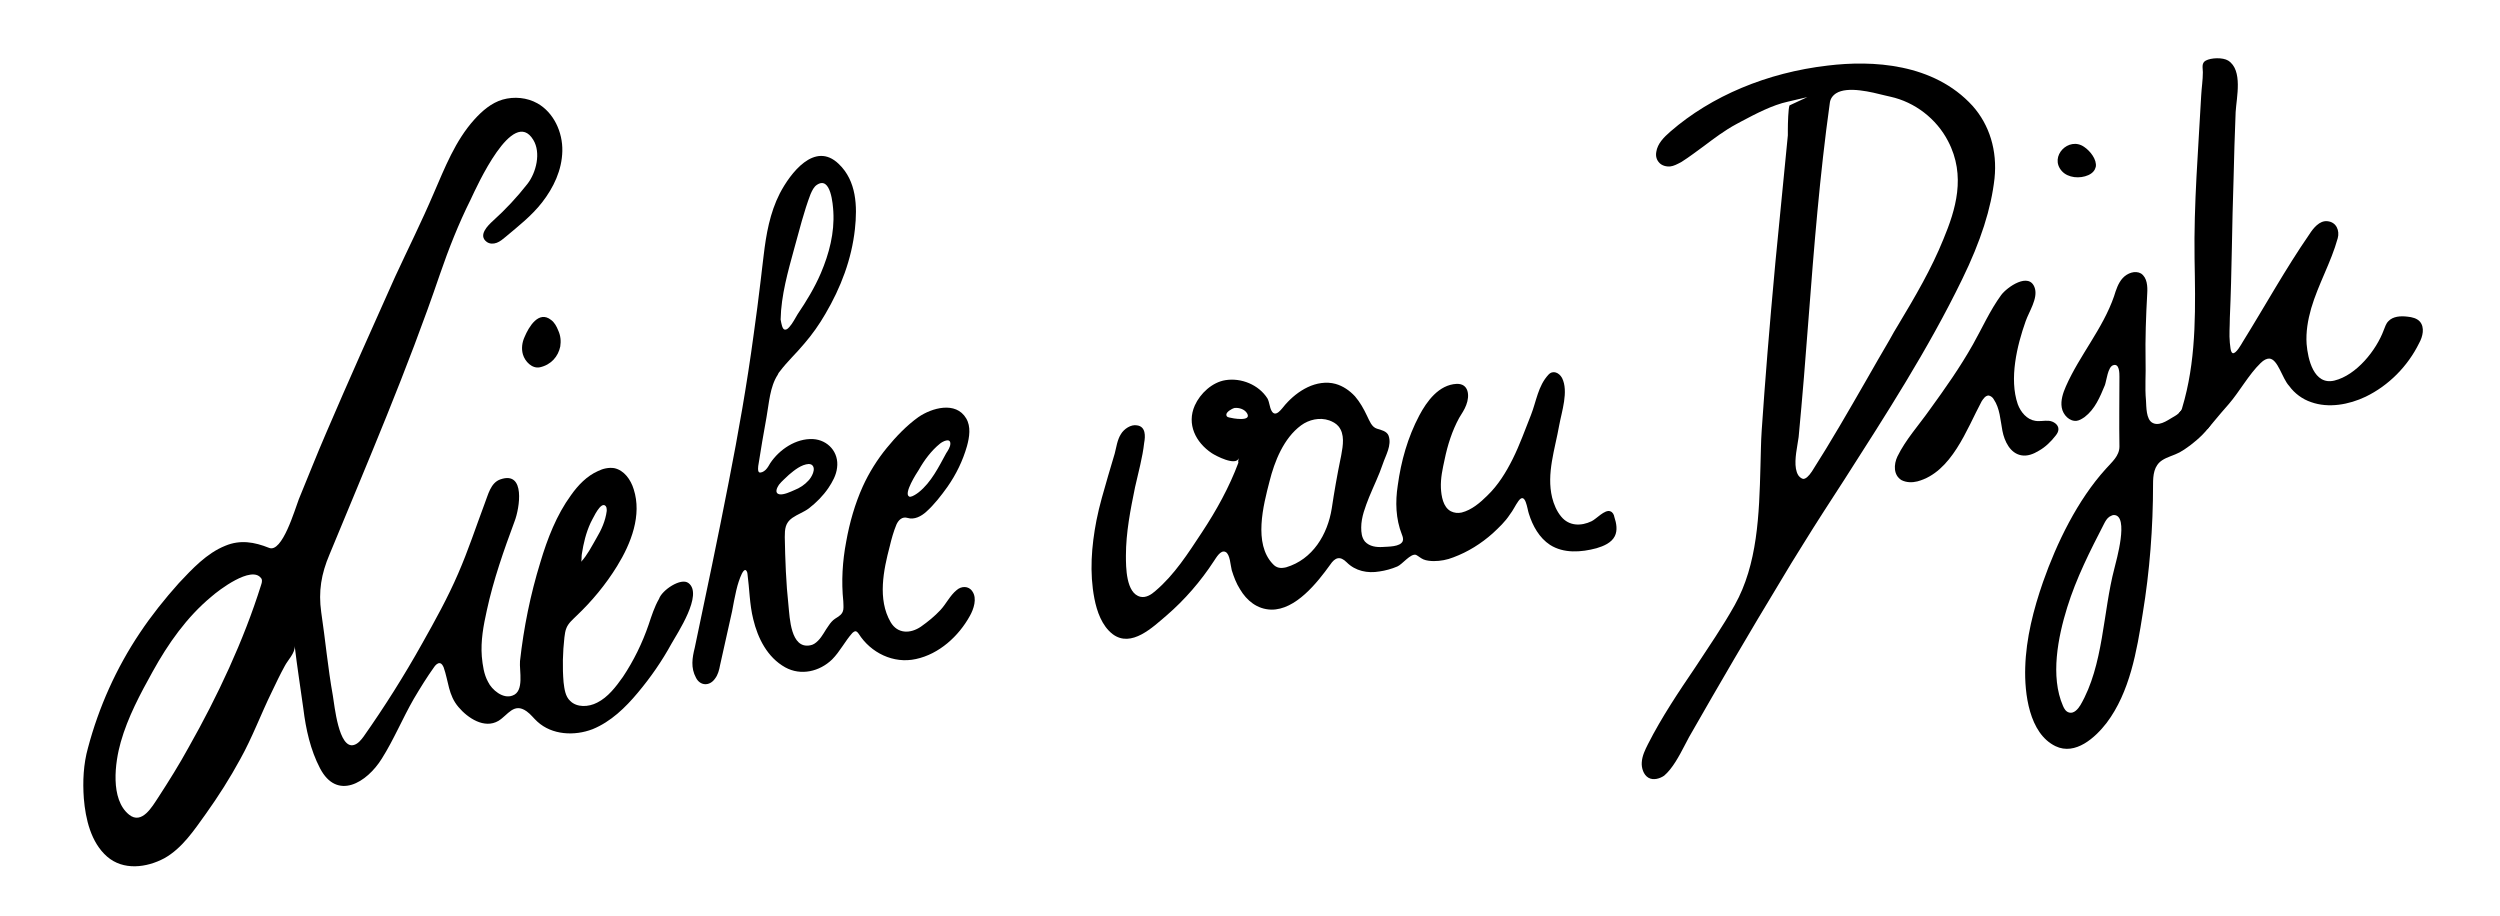 <?xml version="1.0" encoding="utf-8"?>
<!-- Generator: Adobe Illustrator 21.0.0, SVG Export Plug-In . SVG Version: 6.00 Build 0)  -->
<!DOCTYPE svg PUBLIC "-//W3C//DTD SVG 1.1//EN" "http://www.w3.org/Graphics/SVG/1.1/DTD/svg11.dtd">
<svg version="1.1" id="Ebene_1" xmlns="http://www.w3.org/2000/svg" xmlns:xlink="http://www.w3.org/1999/xlink" x="0px" y="0px"
	 width="602.4px" height="220.7px" viewBox="0 0 602.4 220.7" style="enable-background:new 0 0 602.4 220.7;" xml:space="preserve"
	>
<path d="M165.9,140.5c3.6,2.7-2.7,12.1-4.1,14.6c-2.3,4.2-5,8.1-8.1,11.8c-3,3.6-6.5,7-10.9,8.8c-4.4,1.7-9.8,1.4-13.3-1.8
	c-0.9-0.8-1.6-1.8-2.6-2.5c-3.1-2.2-4.5,0.9-6.8,2.3c-3.4,2-7.4-0.7-9.6-3.3c-2.5-2.9-2.4-6.2-3.6-9.6c-0.2-0.4-0.4-0.9-0.9-1
	c-0.5-0.1-1,0.4-1.3,0.8c-1.8,2.5-3.4,5.1-5,7.8c-2.7,4.7-4.8,9.8-7.7,14.4c-3.6,5.8-10.8,10.2-14.9,2.3c-2.3-4.4-3.4-9.4-4-14.3
	c-0.7-5.1-1.5-10.1-2.1-15.2c0.2,1.7-1.7,3.5-2.4,4.9c-1.1,2-2.1,4.1-3.1,6.2c-2.6,5.3-4.7,11-7.6,16.2c-2.5,4.6-5.3,9-8.3,13.2
	c-2.8,3.9-5.7,8.3-10,10.7c-4.3,2.3-9.9,3-13.8-0.4c-3.9-3.4-5.2-9.1-5.6-14c-0.3-4.1-0.1-8.3,1-12.2c2.6-9.8,6.8-19.2,12.5-27.7
	c2.8-4.2,6-8.2,9.4-12c3.2-3.4,6.7-7.2,11.2-9c3.6-1.5,7-0.9,10.5,0.5c3.2,1.4,6.3-9.4,7.2-11.7c2.2-5.3,4.3-10.7,6.6-16
	c5.4-12.6,11-25.1,16.6-37.6c3.1-6.7,6.4-13.3,9.3-20.1c2.7-6.2,5.2-12.7,9.8-17.8c1.9-2.1,4.1-4,6.8-4.8c2.8-0.8,5.9-0.5,8.4,0.9
	c3.9,2.2,6.1,6.9,6,11.5s-2.1,8.8-4.9,12.4c-2.5,3.2-5.7,5.7-8.8,8.3c-0.6,0.5-1.3,1.1-2.1,1.4c-0.8,0.3-1.7,0.3-2.4-0.2
	c-2.2-1.6,0.3-4,1.5-5.1c3-2.7,5.8-5.7,8.3-8.9c2.1-2.7,3.3-7.5,1.4-10.6c-4.9-8.1-13.6,11.2-15.1,14.4c-2.9,5.8-5.3,11.9-7.4,18
	c-7.8,22.9-17.4,45.2-26.6,67.5c-2,4.7-2.7,8.9-2,13.9c1,6.7,1.6,13.4,2.8,20.1c0.4,2.3,1.4,13,5.1,11.9c1-0.3,1.7-1.2,2.3-2
	c5-7.1,9.8-14.7,14.1-22.4c3.1-5.5,6.2-11.1,8.7-16.9c2.4-5.5,4.3-11.3,6.4-16.9c0.8-2,1.4-5,3.8-5.8c6.1-2.1,4.6,7,3.4,10.1
	c-2.6,7-5.1,14.1-6.7,21.5c-0.8,3.6-1.5,7.3-1.2,11.1c0.2,2.1,0.5,4.3,1.5,6.1c0.9,1.9,3.6,4.2,5.9,3.3c2.9-1,1.6-6,1.8-8.3
	c0.9-8.1,2.5-16,4.9-23.8c1.7-5.7,3.9-11.4,7.4-16.2c1.7-2.4,3.8-4.6,6.5-5.8c1.2-0.6,2.6-0.9,3.9-0.7c2.4,0.5,4,2.8,4.7,5.1
	c2,6.2-0.6,13-4,18.5c-2.7,4.4-6.1,8.5-9.8,12c-0.9,0.9-1.9,1.7-2.4,2.9c-0.3,0.7-0.4,1.5-0.5,2.3c-0.4,3.6-0.5,7.2-0.2,10.8
	c0.2,1.6,0.4,3.4,1.6,4.5c1.6,1.6,4.4,1.5,6.5,0.4c2.6-1.3,4.5-3.8,6.2-6.2c2.6-3.9,4.7-8.2,6.2-12.6c0.7-2.1,1.4-4.3,2.5-6.2
	C159.5,142.2,164.1,139.1,165.9,140.5z M62.9,139.3c-2.3-3.1-10.2,2.9-12,4.5c-5.9,4.9-10.4,11.3-14.1,18c-3,5.4-6,11-7.7,17
	c-1.4,4.9-2.6,13.8,2,17.5c3.1,2.5,5.6-2,7-4.1c2.6-4,5.1-8,7.4-12.2c6.9-12.2,13.2-25.6,17.4-39C63.2,140.2,63.2,139.6,62.9,139.3z
	 M145.4,121.7c-1.2,0.1-2.8,3.8-3.1,4.3c-1.1,2.4-1.7,4.9-2.1,7.5c-0.1,0.3,0,1.7-0.2,1.9c1.5-1.6,2.6-3.8,3.7-5.7
	c1.2-2,2.2-4.2,2.5-6.6c0-0.3,0-0.6-0.1-0.9C145.9,121.8,145.7,121.7,145.4,121.7z"/>
<path d="M298.5,110.4c-0.7,2-5.6-0.6-6.5-1.2c-3.9-2.6-6.1-7-4.1-11.5c1.3-2.9,4.2-5.6,7.4-6.1c3.8-0.6,8,1.1,10.1,4.4
	c0.5,0.9,0.5,2.1,1,3c1,1.8,2.5-0.6,3.3-1.5c1.5-1.7,3.3-3.2,5.4-4.2c2.1-1,4.5-1.4,6.7-0.8c1.8,0.5,3.4,1.6,4.7,3
	c1.2,1.4,2.1,3,2.9,4.7c0.6,1.2,1.1,2.7,2.4,3.1c1,0.3,2.4,0.6,2.8,1.7c0.8,2.3-0.7,4.7-1.4,6.8c-0.9,2.7-2.2,5.3-3.3,8
	c-0.9,2.3-1.9,4.8-1.9,7.3c0,1.2,0.1,2.4,0.9,3.4c1.1,1.2,2.8,1.4,4.3,1.3c1.3-0.1,4.2,0,4.8-1.4c0.2-0.5,0-1.1-0.2-1.6
	c-1.5-3.8-1.6-7.9-1-11.8c0.8-5.9,2.4-11.6,5.2-16.9c1.8-3.4,4.7-7.4,9-7.6c2.9-0.1,3.2,2.8,2.3,5.1c-0.4,1.1-1.1,2.1-1.7,3.1
	c-1.7,3.1-2.8,6.6-3.5,10c-0.5,2.3-1,4.5-0.9,6.9c0.1,1.9,0.5,4.6,2.4,5.6c0.8,0.4,1.7,0.5,2.6,0.3c2.4-0.6,4.5-2.4,6.2-4.1
	c2.6-2.5,4.5-5.6,6.1-8.8c1.7-3.4,3-7.1,4.4-10.6c1.3-3.3,1.7-7,4.2-9.7c1.1-1.2,2.6-0.5,3.3,0.8c1.6,3.2-0.1,8.1-0.7,11.4
	c-1,5.7-3.1,11.6-1.7,17.4c0.4,1.6,1.1,3.3,2.2,4.6c1.9,2.3,4.8,2.3,7.3,1.1c1.1-0.5,3.2-2.9,4.5-2.4c0.6,0.2,0.9,0.8,1,1.4
	c0.5,1.5,0.8,3.2,0.1,4.6c-0.8,1.6-2.7,2.4-4.4,2.9c-3.7,1-7.9,1.3-11.2-0.8c-2.6-1.7-4.2-4.6-5.1-7.5c-0.4-1.1-0.8-5.4-2.5-3.1
	c-0.8,1.1-1.3,2.3-2.1,3.3c-1.1,1.7-2.6,3.1-4.1,4.5c-2.8,2.5-6,4.5-9.5,5.8c-1.5,0.6-3.1,0.9-4.7,0.9c-0.8,0-1.8-0.1-2.5-0.4
	c-0.7-0.3-1.2-0.8-1.8-1.1c-1.3-0.4-3.3,2.3-4.5,2.8c-1.4,0.6-2.9,1-4.3,1.2c-2.9,0.5-5.8-0.1-7.9-2.2c-1.6-1.6-2.8-1.2-4,0.6
	c-3.1,4.3-8.3,10.9-14.2,10.8c-3.4-0.1-5.9-2.2-7.5-4.9c-0.9-1.4-1.5-3-2-4.6c-0.3-1.1-0.4-3.9-1.5-4.4c-1.2-0.6-2.3,1.5-2.8,2.2
	c-3.2,4.9-7,9.3-11.4,13.1c-3.3,2.8-8.5,7.9-13,4.5c-2.6-2-3.8-5.5-4.4-8.6c-1.2-6.2-0.7-12.6,0.5-18.8c0.7-3.6,1.8-7.2,2.8-10.7
	c0.5-1.8,1.1-3.6,1.6-5.4c0.4-1.5,0.6-3.3,1.5-4.7c0.7-1.2,2.4-2.4,3.9-2.1c2.1,0.3,2,2.6,1.7,4.2c-0.4,3.6-1.4,7.1-2.2,10.7
	c-1.1,5.4-2.2,10.9-2.2,16.5c0,2.7,0,9.1,3.5,9.9c1.3,0.3,2.6-0.5,3.6-1.4c4.6-3.9,7.9-9.1,11.2-14.1c3.5-5.3,6.6-10.9,8.8-16.8
	C298.3,111.2,298.4,110.8,298.5,110.4z M323,110.6c0.1-0.3,0.1-0.6,0.2-1c0.4-2.2,0.9-5-0.7-6.9c-0.6-0.7-1.4-1.1-2.2-1.4
	c-2.3-0.8-4.9-0.2-6.8,1.2c-4.2,3.1-6.4,8.7-7.6,13.5c-1.5,5.8-3.9,15,0.8,19.9c0.9,1,1.9,1.1,3.2,0.8c6.4-1.9,10-7.9,11-14.2
	C321.5,118.5,322.2,114.5,323,110.6z M295.5,99.9c0,0.3,0.1,0.6,0.7,0.7c0.7,0.2,5.5,1.1,4.3-1c-0.6-1-1.9-1.4-3-1.3
	C296.7,98.5,295.5,99.3,295.5,99.9z"/>
<path d="M182.9,113.8c0.4,0.2,1.1-0.1,1.6-0.6c0.5-0.5,0.8-1.1,1.1-1.6c2.2-3.3,6.2-6,10.3-5.8c3.6,0.2,6.3,3.2,5.8,6.9
	c-0.2,1.8-1.1,3.4-2.1,4.9c-1.3,1.9-2.9,3.5-4.7,4.9c-1.2,0.9-2.7,1.4-4,2.3c-1.7,1.2-1.8,2.7-1.8,4.6c0.1,5.5,0.3,11.1,0.9,16.6
	c0.3,2.8,0.5,10.4,5.2,9.5c0.7-0.1,1.3-0.5,1.9-1.1c1.1-1.1,1.7-2.5,2.6-3.7c0.4-0.6,0.9-1.2,1.5-1.6c0.9-0.6,1.8-1,2-2.2
	c0.1-0.7,0-1.4,0-2c-0.5-4.8-0.2-9.7,0.7-14.4c0.8-4.5,2.1-9.1,4-13.3c1.5-3.3,3.5-6.5,5.8-9.3c2.2-2.7,4.8-5.4,7.6-7.4
	c3.2-2.2,9-3.9,11.5,0.3c1.2,2,0.8,4.5,0.2,6.7c-1,3.5-2.6,6.8-4.7,9.8c-1.5,2.1-3.2,4.3-5.1,6c-1.2,1.1-2.9,2-4.5,1.5
	c-1.3-0.4-2.2,0.5-2.7,1.6c-0.7,1.7-1.2,3.5-1.6,5.2c-1.5,5.7-3,12.8,0.2,18.3c1.7,2.9,4.8,2.8,7.3,1.1c1.7-1.2,3.3-2.5,4.7-4
	c1.4-1.5,2.3-3.5,3.9-4.8c1.1-1,2.9-1.1,3.8,0.3c1.2,1.7,0.3,4.3-0.6,5.9c-2.7,4.9-7.4,9.2-13,10.4c-5.4,1.2-10.9-1.5-13.8-6.1
	c-0.2-0.3-0.4-0.5-0.7-0.6c-0.3,0-0.6,0.2-0.8,0.4c-1.8,2-3,4.5-4.9,6.4c-3,2.9-7.5,4-11.3,1.9c-4.3-2.4-6.6-7-7.7-11.6
	c-0.9-3.6-0.9-7.3-1.4-11c0-0.2-0.1-0.4-0.2-0.6c-0.9-1.5-2.4,4.1-2.5,4.7c-0.4,1.7-0.7,3.4-1,5c-1,4.3-1.9,8.7-2.9,13
	c-0.2,1.1-0.5,2.3-1.2,3.2c-1.3,1.9-3.6,1.8-4.6-0.2c-1.3-2.4-0.9-4.8-0.3-7.2c2.8-13.3,5.6-26.6,8.2-40c2.3-11.7,4.4-23.6,6-35.5
	c0.6-4.4,1.2-8.7,1.7-13.1c0.2-2,0.5-4,0.7-5.9c0.6-5.1,1.5-10.3,3.9-15c2.5-4.8,8.4-12.7,14.2-7.1c4.3,4.1,4.5,10.2,3.9,15.7
	c-0.8,7.3-3.4,14.1-7.1,20.4c-1.5,2.6-3.2,5-5.1,7.2c-1.9,2.3-4.1,4.3-5.9,6.7c-0.2,0.2-0.4,0.5-0.5,0.8c-1.9,2.9-2.1,6.9-2.7,10.2
	c-0.7,3.9-1.4,7.9-2,11.8C182.6,113.3,182.7,113.6,182.9,113.8z M189,79.4c0.3,0.1,0.7,0,1.2-0.6c0.8-0.9,1.4-2.1,2-3.1
	c2.1-3.1,4.1-6.4,5.6-9.9c2-4.7,3.3-9.7,3-14.8c-0.1-1.7-0.6-8.6-3.9-6.5c-0.8,0.5-1.2,1.4-1.6,2.3c-1.6,4.2-2.7,8.7-3.9,13
	c-1.5,5.5-3.2,11.4-3.3,17.2C188.3,78.1,188.5,79.2,189,79.4z M219,119.6c0.1,0.1,0.2,0.1,0.4,0.1c0.6-0.1,1.5-0.7,2-1.1
	c3-2.4,4.8-6.1,6.6-9.4c0.4-0.6,1-1.5,1-2.3c0-1.5-1.9-0.5-2.5,0c-2.1,1.7-3.8,4-5.1,6.3C220.8,114.1,217.8,118.8,219,119.6z
	 M195.6,112c-0.2-0.1-0.4-0.2-0.7-0.2c-1.8,0.1-3.5,1.5-4.8,2.6c-0.8,0.8-1.7,1.5-2.4,2.4c-0.4,0.6-1.2,2,0.1,2.3
	c1,0.2,2.7-0.6,3.6-1c1.3-0.5,2.5-1.3,3.4-2.3C195.5,115.1,196.8,112.9,195.6,112z"/>
<path d="M406,179.5c0.3-0.6,0.7-1.3,1-1.9c7.2-12.6,14.6-25.3,22-37.5c1.7-2.9,3.5-5.8,5.5-9c3.2-5.2,6.6-10.4,9.9-15.5
	c9.9-15.5,20.2-31.4,28.4-48.3c4.5-9.2,7-17.1,7.8-24.3c0.7-6.7-1.2-12.9-5.3-17.5c-9.4-10.3-24.2-11-34.9-9.7
	c-14.6,1.7-28,7.3-37.9,15.9c-1.6,1.4-3.1,2.9-3.4,4.9c-0.2,1.1,0.1,2,0.8,2.7c0.6,0.6,1.6,0.9,2.6,0.8c0.8-0.1,1.6-0.5,2.7-1.1
	c1.9-1.2,3.7-2.6,5.5-3.9c2.4-1.8,4.9-3.7,7.7-5.2l1.3-0.7c3.4-1.8,7.4-3.9,11.1-4.7l4.7-1.1l-4.3,2c-0.3,0.7-0.4,4.4-0.4,5.8
	c0,0.7,0,1.2,0,1.4l-1,10.2c-0.7,6.8-1.3,13.6-2,20.4c-1.5,16.2-2.5,28.7-3.3,40.5c-0.2,2.8-0.2,5.7-0.3,8.7
	c-0.3,11.6-0.7,23.6-6.2,33.4c-2.9,5.2-6.3,10.1-9.5,15c-4,5.9-8.1,12-11.4,18.5c-0.7,1.4-1.4,2.8-1.5,4.4c-0.1,1.3,0.4,3,1.6,3.7
	c1.2,0.7,2.8,0.2,3.8-0.5C403,185.2,404.6,182.2,406,179.5z M433.1,107.2c0.1-0.7,0.2-1.4,0.3-1.9c0.9-9.5,1.7-19.3,2.4-28.7
	c1.3-17,2.7-34.5,5.1-51.7c0.1-1,0.6-1.8,1.5-2.4c2.8-1.8,8.6-0.3,11.8,0.5c0.5,0.1,0.9,0.2,1.3,0.3c5.9,1.3,11.1,5.3,13.9,10.7
	c4.4,8.4,1.8,16.6-1.1,23.6c-2.9,7.2-6.9,14-10.8,20.5c-0.8,1.3-1.5,2.5-2.2,3.8c-1.9,3.2-3.7,6.4-5.6,9.7
	c-4.2,7.3-8.5,14.8-13.1,22c-0.8,1.2-1.5,1.8-2.1,1.8c0,0,0,0,0,0l-0.3-0.1c-0.4-0.2-0.7-0.5-0.9-0.8
	C432.2,112.7,432.7,109.6,433.1,107.2z"/>
<path d="M518.9,102c1.8,0.7,3.9-1.1,5.4-1.9c1.4-0.8,4.3-5.1,5.8-4.6c1.1,0.4,3.3,2.2,3.6,3.3c0.8,3.6-5.9,8.8-8.5,10.2
	c-1.3,0.7-3,1.1-4.2,1.9c-2,1.3-2.2,3.6-2.2,5.8c0,10.4-0.8,20.9-2.5,31.2c-1.4,8.9-3.1,18.9-8.7,26.3c-2.7,3.5-7.5,7.9-12.3,5.6
	c-6.4-3.1-7.5-12.8-7.3-19c0.2-7,2-14,4.3-20.6c3.3-9.4,8.3-19.7,15.1-27.2c1.4-1.6,3.3-3.1,3.3-5.4c-0.1-5.6,0-11.2,0-16.8
	c0-0.9,0-3.3-1.5-2.8c-1.3,0.4-1.6,3.7-2,4.8c-1.2,2.9-2.4,5.8-4.9,7.7c-0.6,0.4-1.2,0.8-1.9,0.9c-1.7,0.2-3.3-1.4-3.6-3.2
	c-0.3-1.7,0.3-3.5,1-5.1c3.3-7.5,8.9-13.9,11.6-21.7c0.5-1.6,1-3.2,2.1-4.4s3-1.9,4.4-1.1c1.5,1,1.6,3.1,1.5,4.8
	c-0.3,5.4-0.5,10.9-0.4,16.3c0.1,3.2-0.2,6.3,0.1,9.5c0.1,1.5,0,4.6,1.6,5.4C518.8,101.9,518.9,102,518.9,102z M509.4,124.1
	c-0.3,0-0.6,0.1-1.1,0.4c-0.6,0.4-1,1.1-1.3,1.7c-3.4,6.6-6.7,13.1-8.9,20.2c-2.2,7.1-4.1,16.6-1,23.7c0.3,0.7,0.7,1.4,1.5,1.6
	c1.1,0.3,2.1-0.8,2.7-1.8c5.6-9.6,5.4-22.4,8.2-33C509.9,135.2,513.1,124.2,509.4,124.1z"/>
<path d="M546.8,86.4c-0.6,0-1.3,0.3-2.1,1.1c-2.8,2.7-5.1,6.9-7.6,9.8c-3,3.4-3.7,4.4-5.1,6c-0.4,0.5-1.3-1-2.5-1.7
	c-1.9-1.2-5.6-1-4.1-2.5c0.3-0.3,0.3-0.3,1-2.9c2.9-11,2.6-22.6,2.4-33.9c-0.2-13.2,0.9-26.2,1.6-39.3c0.1-1.9,0.4-3.7,0.4-5.6
	c0-1-0.4-2.2,0.7-2.8c1.3-0.7,4.1-0.8,5.4,0c3.6,2.3,2,8.9,1.8,12.4c-0.2,5.4-0.4,10.8-0.5,16.1c-0.4,11.1-0.4,22.4-0.9,33.5
	c0,2-0.2,4,0,6c0.1,0.5,0.1,2.3,0.7,2.5c0.8,0.2,2.1-2.2,2.4-2.7c5.4-8.7,10.3-17.6,16.1-26c0.9-1.4,2.4-3.3,4.3-3.1
	c2.2,0.2,3,2.3,2.5,4.1c-1.6,5.8-4.7,11.1-6.4,16.9c-0.8,2.8-1.3,5.7-1.1,8.6c0.3,3.6,1.7,10,6.7,8.8c5.3-1.3,10.1-7.3,11.9-12.2
	c0.3-0.7,0.5-1.5,1.1-2.1c1.1-1.2,3-1.3,4.6-1.1c1.1,0.1,2.3,0.4,3,1.2c1.2,1.4,0.7,3.6-0.2,5.2c-2.7,5.5-7.3,10.2-12.9,12.9
	c-4,1.9-8.9,2.8-13.1,1.3c-2.1-0.7-4-2.1-5.3-3.9C549.9,91.2,548.9,86.5,546.8,86.4z"/>
<path d="M479.2,95.3c-0.8,0-1.3,0.8-1.7,1.4c-3.6,6.7-7.2,17.1-15.5,19.3c-1.2,0.3-2.6,0.3-3.8-0.3c-2-1.2-1.9-3.8-1-5.7
	c2-4.1,5.2-7.6,7.8-11.3c3.7-5.1,7.3-10.2,10.4-15.7c2.2-3.9,4.1-8.2,6.8-11.9c1.4-1.9,6.8-5.7,8.1-1.7c0.8,2.5-1.4,5.7-2.2,8
	c-2.1,5.9-4,13.9-1.9,20c0.7,1.9,2.2,3.7,4.2,4c1.1,0.2,2.2-0.1,3.3,0c1.1,0.1,2.3,0.9,2.3,2c0,0.6-0.3,1.1-0.7,1.6
	c-1.1,1.4-2.4,2.7-4,3.6c-1.3,0.8-2.8,1.4-4.3,1.1c-2.6-0.5-4-3.3-4.5-5.9c-0.5-2.6-0.6-5.4-2.1-7.6
	C480.2,95.8,479.7,95.4,479.2,95.3z"/>
<path d="M135,83.5c-0.5,2.4-2.2,4.4-4.9,5c-1.9,0.4-3.6-1.4-4.1-3.1c-0.4-1.4-0.2-2.9,0.4-4.2c1-2.4,3.4-6.5,6.4-4.1
	c0.8,0.6,1.3,1.5,1.7,2.5C135.1,80.9,135.2,82.2,135,83.5z"/>
<path d="M505,40.2c-0.2,0.8-0.7,1.5-1.8,2c-2,0.9-4.9,0.7-6.4-1c-3.1-3.5,1.7-8.4,5.4-5.8C503.7,36.4,505.3,38.5,505,40.2z"/>
</svg>
